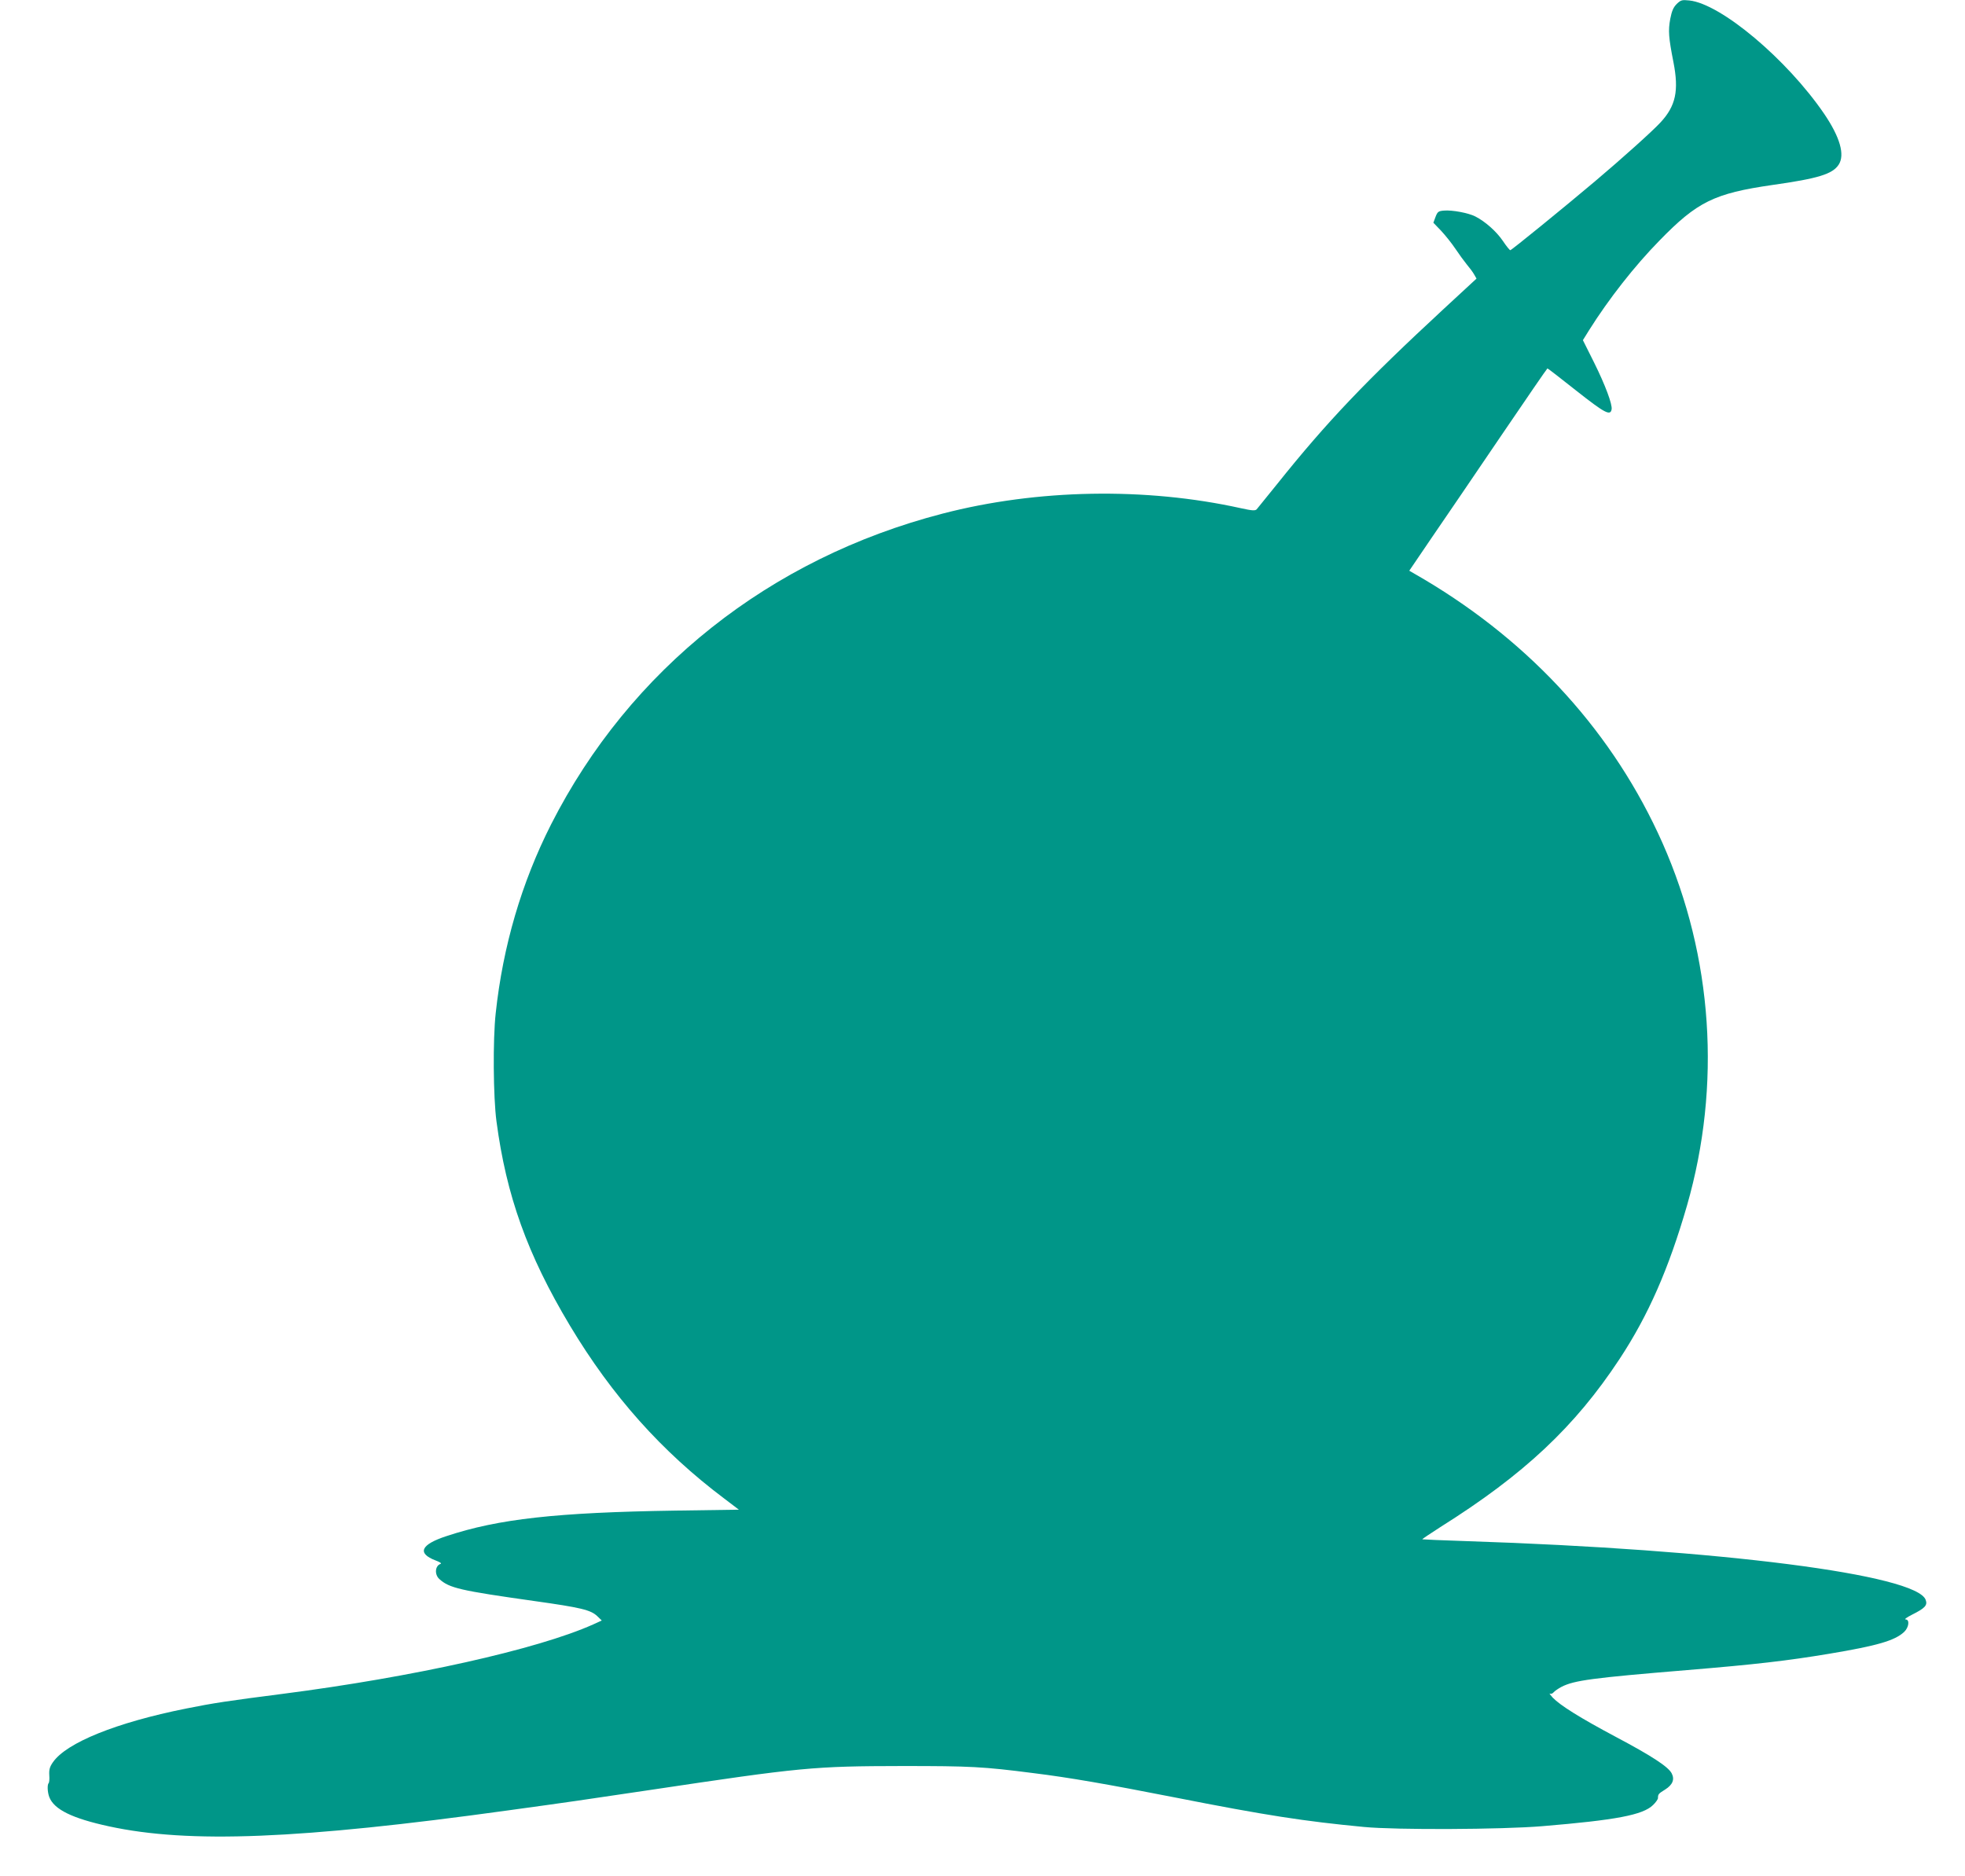 <?xml version="1.0" standalone="no"?>
<!DOCTYPE svg PUBLIC "-//W3C//DTD SVG 20010904//EN"
 "http://www.w3.org/TR/2001/REC-SVG-20010904/DTD/svg10.dtd">
<svg version="1.0" xmlns="http://www.w3.org/2000/svg"
 width="1280pt" height="1222pt" viewBox="0 0 1280 1222"
 preserveAspectRatio="xMidYMid meet">
<g transform="translate(0,1222) scale(0.1,-0.1)"
fill="#009688" stroke="none">
<path d="M10922 12194 c-22 -22 -32 -46 -42 -97 -14 -76 -11 -121 21 -283 36
-185 15 -284 -84 -391 -50 -55 -254 -238 -427 -384 -205 -173 -544 -449 -552
-449 -4 0 -26 27 -48 60 -42 62 -115 127 -180 160 -45 23 -152 43 -205 38 -35
-3 -41 -7 -54 -41 l-14 -38 50 -52 c27 -29 69 -81 93 -117 24 -36 57 -81 74
-102 17 -20 39 -49 48 -65 l16 -28 -211 -195 c-511 -473 -763 -737 -1089
-1145 -66 -82 -126 -156 -132 -163 -10 -10 -29 -9 -102 7 -622 138 -1328 125
-1944 -35 -1127 -292 -2037 -1015 -2550 -2024 -193 -381 -314 -794 -361 -1231
-19 -172 -16 -547 5 -704 64 -484 201 -867 478 -1330 275 -459 598 -821 1005
-1127 l96 -73 -414 -6 c-775 -12 -1152 -54 -1490 -166 -169 -55 -194 -112 -71
-159 27 -10 41 -19 32 -22 -36 -12 -41 -69 -8 -99 65 -59 137 -75 618 -143
306 -43 368 -58 411 -99 l29 -28 -57 -26 c-363 -162 -1169 -342 -2023 -452
-351 -45 -452 -60 -630 -96 -453 -91 -777 -222 -865 -349 -21 -30 -26 -48 -24
-84 2 -25 0 -48 -4 -52 -10 -11 -8 -59 4 -91 31 -81 149 -139 389 -191 522
-113 1240 -84 2600 104 394 54 496 69 925 133 989 148 1062 155 1645 156 443
0 523 -4 850 -46 235 -29 482 -72 925 -159 593 -117 842 -155 1230 -192 210
-20 894 -17 1160 5 482 40 657 73 723 138 18 17 32 38 32 45 0 25 3 29 47 56
49 31 63 66 42 106 -23 43 -130 113 -362 236 -235 125 -364 206 -413 257 -16
18 -24 29 -18 26 7 -4 18 0 25 9 7 8 30 24 51 35 82 42 200 58 818 109 447 37
653 61 923 106 318 53 429 86 490 142 32 30 38 82 10 82 -10 1 9 14 42 31 84
42 102 61 89 96 -57 165 -1338 329 -2988 383 -159 5 -290 11 -291 12 -2 2 52
37 118 80 543 341 876 653 1167 1095 187 284 320 587 439 999 225 783 169
1620 -159 2361 -315 710 -847 1299 -1552 1718 l-98 57 144 212 c80 116 281
412 448 658 167 246 305 447 308 448 3 0 88 -66 189 -146 184 -145 221 -165
229 -121 6 32 -41 158 -115 307 l-72 144 41 66 c127 202 296 418 458 583 246
253 356 307 736 362 298 42 391 71 431 132 42 64 9 179 -94 331 -243 356 -674
718 -879 739 -48 5 -55 3 -82 -23z"/>
</g>
</svg>

